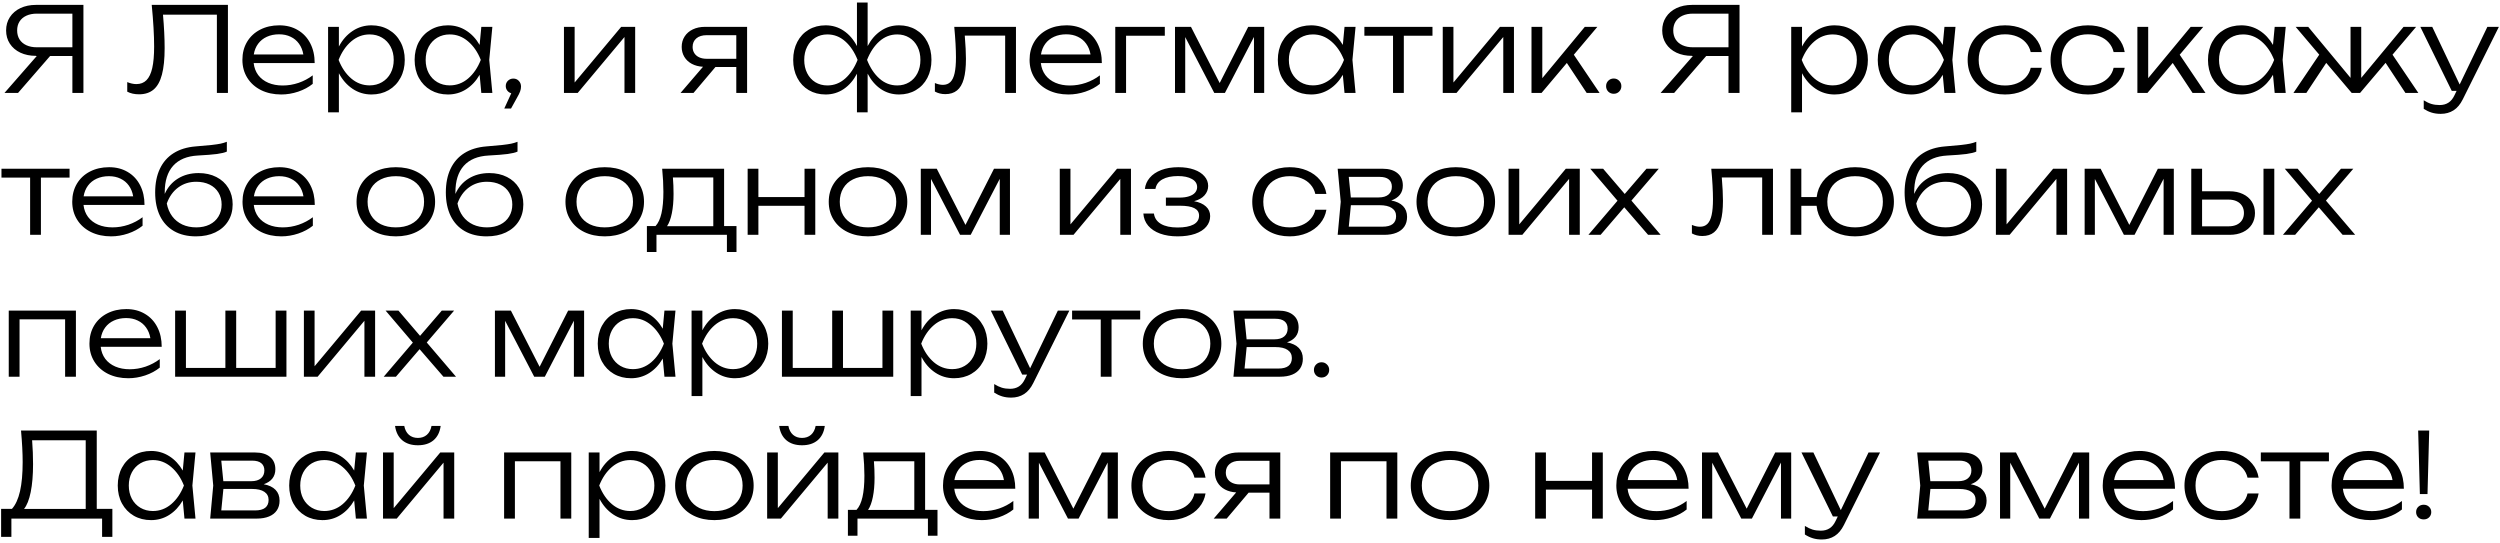 <?xml version="1.0" encoding="UTF-8"?> <svg xmlns="http://www.w3.org/2000/svg" width="511" height="111" viewBox="0 0 511 111" fill="none"><path d="M17.052 1V19H14.796V11.44H10.248L3.684 19H0.912L7.524 11.44H7.38L7.356 11.416C6.156 11.416 5.092 11.2 4.164 10.768C3.244 10.328 2.528 9.716 2.016 8.932C1.504 8.148 1.248 7.244 1.248 6.22C1.248 5.196 1.504 4.292 2.016 3.508C2.528 2.716 3.244 2.1 4.164 1.66C5.092 1.22 6.156 1 7.356 1H17.052ZM14.796 9.664V2.788H7.536C6.712 2.788 5.996 2.928 5.388 3.208C4.78 3.488 4.312 3.888 3.984 4.408C3.664 4.92 3.504 5.524 3.504 6.22C3.504 6.916 3.664 7.524 3.984 8.044C4.312 8.564 4.78 8.964 5.388 9.244C5.996 9.524 6.712 9.664 7.536 9.664H14.796ZM46.588 1V19H44.332V3.004H33.316C33.54 5.548 33.652 7.828 33.652 9.844C33.652 12.06 33.468 13.86 33.1 15.244C32.74 16.62 32.176 17.636 31.408 18.292C30.64 18.948 29.644 19.276 28.42 19.276C27.484 19.276 26.68 19.096 26.008 18.736V16.78C26.664 17.052 27.288 17.188 27.88 17.188C28.72 17.188 29.404 16.924 29.932 16.396C30.468 15.86 30.864 15.032 31.12 13.912C31.376 12.784 31.504 11.316 31.504 9.508C31.504 7.204 31.34 4.368 31.012 1H46.588ZM51.85 12.892C51.955 13.828 52.263 14.644 52.775 15.34C53.294 16.028 53.983 16.556 54.839 16.924C55.694 17.292 56.678 17.476 57.791 17.476C58.886 17.476 59.967 17.296 61.031 16.936C62.094 16.568 63.059 16.056 63.922 15.4V17.14C63.09 17.812 62.099 18.344 60.947 18.736C59.794 19.12 58.642 19.312 57.49 19.312C55.947 19.312 54.571 19.016 53.362 18.424C52.163 17.824 51.227 16.988 50.554 15.916C49.883 14.844 49.547 13.616 49.547 12.232C49.547 10.856 49.862 9.632 50.495 8.56C51.135 7.488 52.026 6.656 53.17 6.064C54.315 5.472 55.618 5.176 57.083 5.176C58.523 5.176 59.786 5.5 60.874 6.148C61.971 6.788 62.819 7.692 63.419 8.86C64.019 10.02 64.319 11.364 64.319 12.892H51.85ZM57.047 7.012C56.118 7.012 55.286 7.18 54.55 7.516C53.822 7.844 53.227 8.32 52.763 8.944C52.306 9.56 52.011 10.288 51.874 11.128H62.002C61.858 10.28 61.562 9.548 61.114 8.932C60.675 8.316 60.106 7.844 59.41 7.516C58.722 7.18 57.934 7.012 57.047 7.012ZM75.929 5.176C77.241 5.176 78.413 5.476 79.445 6.076C80.477 6.668 81.281 7.5 81.857 8.572C82.441 9.644 82.733 10.868 82.733 12.244C82.733 13.62 82.441 14.844 81.857 15.916C81.281 16.988 80.477 17.824 79.445 18.424C78.413 19.016 77.241 19.312 75.929 19.312C74.513 19.312 73.229 18.928 72.077 18.16C70.925 17.392 69.989 16.328 69.269 14.968V22.96H67.061V5.488H69.269V9.508C69.989 8.148 70.925 7.088 72.077 6.328C73.229 5.56 74.513 5.176 75.929 5.176ZM75.557 17.452C76.501 17.452 77.345 17.232 78.089 16.792C78.841 16.352 79.425 15.74 79.841 14.956C80.265 14.164 80.477 13.26 80.477 12.244C80.477 11.236 80.265 10.336 79.841 9.544C79.425 8.752 78.841 8.136 78.089 7.696C77.345 7.256 76.501 7.036 75.557 7.036C74.165 7.036 72.913 7.508 71.801 8.452C70.697 9.396 69.833 10.66 69.209 12.244C69.833 13.836 70.697 15.104 71.801 16.048C72.905 16.984 74.157 17.452 75.557 17.452ZM100.638 5.488L100.002 12.244L100.638 19H98.382L98.034 15.292C97.306 16.556 96.382 17.544 95.262 18.256C94.15 18.96 92.914 19.312 91.554 19.312C90.242 19.312 89.07 19.016 88.038 18.424C87.006 17.824 86.198 16.988 85.614 15.916C85.038 14.844 84.75 13.62 84.75 12.244C84.75 10.868 85.038 9.644 85.614 8.572C86.198 7.5 87.006 6.668 88.038 6.076C89.07 5.476 90.242 5.176 91.554 5.176C92.914 5.176 94.15 5.528 95.262 6.232C96.382 6.936 97.306 7.92 98.034 9.184L98.382 5.488H100.638ZM91.926 17.452C93.326 17.452 94.578 16.984 95.682 16.048C96.786 15.104 97.65 13.836 98.274 12.244C97.65 10.66 96.782 9.396 95.67 8.452C94.566 7.508 93.318 7.036 91.926 7.036C90.982 7.036 90.134 7.256 89.382 7.696C88.638 8.136 88.054 8.752 87.63 9.544C87.214 10.336 87.006 11.236 87.006 12.244C87.006 13.26 87.214 14.164 87.63 14.956C88.054 15.74 88.638 16.352 89.382 16.792C90.134 17.232 90.982 17.452 91.926 17.452ZM104.937 16.06C105.385 16.06 105.757 16.22 106.053 16.54C106.349 16.852 106.497 17.236 106.497 17.692C106.497 18.012 106.437 18.34 106.317 18.676C106.197 19.012 105.977 19.456 105.657 20.008L104.457 22.18H103.077L104.505 19.06C104.169 18.972 103.897 18.792 103.689 18.52C103.481 18.248 103.377 17.936 103.377 17.584C103.377 17.16 103.525 16.8 103.821 16.504C104.125 16.208 104.497 16.06 104.937 16.06ZM117.456 16.864L126.972 5.488H129.828V19H127.644V7.564L118.08 19H115.272V5.488H117.456V16.864ZM152.706 5.488V19H150.498V13.696H146.238L141.75 19H139.098L143.694 13.648C142.83 13.6 142.066 13.4 141.402 13.048C140.746 12.696 140.238 12.22 139.878 11.62C139.518 11.02 139.338 10.34 139.338 9.58C139.338 8.78 139.538 8.072 139.938 7.456C140.338 6.832 140.898 6.348 141.618 6.004C142.338 5.66 143.166 5.488 144.102 5.488H152.706ZM150.498 12.016V7.192H144.438C143.55 7.192 142.85 7.408 142.338 7.84C141.826 8.272 141.57 8.856 141.57 9.592C141.57 10.072 141.686 10.496 141.918 10.864C142.15 11.232 142.482 11.516 142.914 11.716C143.346 11.916 143.854 12.016 144.438 12.016H150.498ZM183.765 5.176C185.053 5.176 186.197 5.472 187.197 6.064C188.205 6.656 188.989 7.488 189.549 8.56C190.109 9.632 190.389 10.86 190.389 12.244C190.389 13.628 190.109 14.856 189.549 15.928C188.989 17 188.205 17.832 187.197 18.424C186.197 19.016 185.053 19.312 183.765 19.312C182.381 19.312 181.137 18.94 180.033 18.196C178.937 17.444 178.041 16.396 177.345 15.052V22.96H175.161V15.064C174.465 16.4 173.565 17.444 172.461 18.196C171.365 18.94 170.129 19.312 168.753 19.312C167.465 19.312 166.317 19.016 165.309 18.424C164.309 17.832 163.529 17 162.969 15.928C162.409 14.856 162.129 13.628 162.129 12.244C162.129 10.86 162.409 9.632 162.969 8.56C163.529 7.488 164.309 6.656 165.309 6.064C166.317 5.472 167.465 5.176 168.753 5.176C170.129 5.176 171.365 5.548 172.461 6.292C173.565 7.036 174.465 8.08 175.161 9.424V0.52H177.345V9.424C178.041 8.088 178.941 7.048 180.045 6.304C181.149 5.552 182.389 5.176 183.765 5.176ZM169.113 17.464C170.481 17.464 171.693 16.996 172.749 16.06C173.805 15.124 174.653 13.852 175.293 12.244C174.653 10.636 173.805 9.368 172.749 8.44C171.693 7.504 170.481 7.036 169.113 7.036C168.193 7.036 167.373 7.256 166.653 7.696C165.941 8.136 165.385 8.752 164.985 9.544C164.585 10.328 164.385 11.228 164.385 12.244C164.385 13.26 164.585 14.164 164.985 14.956C165.385 15.748 165.941 16.364 166.653 16.804C167.373 17.244 168.193 17.464 169.113 17.464ZM183.393 17.464C184.313 17.464 185.133 17.244 185.853 16.804C186.573 16.364 187.133 15.748 187.533 14.956C187.933 14.164 188.133 13.26 188.133 12.244C188.133 11.228 187.933 10.328 187.533 9.544C187.133 8.752 186.573 8.136 185.853 7.696C185.133 7.256 184.313 7.036 183.393 7.036C182.025 7.036 180.813 7.504 179.757 8.44C178.701 9.376 177.857 10.644 177.225 12.244C177.857 13.852 178.701 15.124 179.757 16.06C180.813 16.996 182.025 17.464 183.393 17.464ZM207.663 5.488V19H205.455V7.276H197.199C197.359 9.236 197.439 10.824 197.439 12.04C197.439 13.72 197.291 15.088 196.995 16.144C196.699 17.2 196.239 17.98 195.615 18.484C194.999 18.988 194.199 19.24 193.215 19.24C192.431 19.24 191.723 19.064 191.091 18.712V16.972C191.675 17.22 192.223 17.344 192.735 17.344C193.359 17.344 193.867 17.152 194.259 16.768C194.651 16.384 194.939 15.78 195.123 14.956C195.307 14.132 195.399 13.056 195.399 11.728C195.399 10.048 195.283 7.968 195.051 5.488H207.663ZM212.749 12.892C212.853 13.828 213.161 14.644 213.673 15.34C214.193 16.028 214.881 16.556 215.737 16.924C216.593 17.292 217.577 17.476 218.689 17.476C219.785 17.476 220.865 17.296 221.929 16.936C222.993 16.568 223.957 16.056 224.821 15.4V17.14C223.989 17.812 222.997 18.344 221.845 18.736C220.693 19.12 219.541 19.312 218.389 19.312C216.845 19.312 215.469 19.016 214.261 18.424C213.061 17.824 212.125 16.988 211.453 15.916C210.781 14.844 210.445 13.616 210.445 12.232C210.445 10.856 210.761 9.632 211.393 8.56C212.033 7.488 212.925 6.656 214.069 6.064C215.213 5.472 216.517 5.176 217.981 5.176C219.421 5.176 220.685 5.5 221.773 6.148C222.869 6.788 223.717 7.692 224.317 8.86C224.917 10.02 225.217 11.364 225.217 12.892H212.749ZM217.945 7.012C217.017 7.012 216.185 7.18 215.449 7.516C214.721 7.844 214.125 8.32 213.661 8.944C213.205 9.56 212.909 10.288 212.773 11.128H222.901C222.757 10.28 222.461 9.548 222.013 8.932C221.573 8.316 221.005 7.844 220.309 7.516C219.621 7.18 218.833 7.012 217.945 7.012ZM227.96 5.488H238.088V7.3H230.168V19H227.96V5.488ZM249.303 16.972L255.135 5.488H258.399V19H256.311V7.552L250.371 19H248.199L242.259 7.576V19H240.171V5.488H243.435L249.303 16.972ZM277.076 5.488L276.44 12.244L277.076 19H274.82L274.472 15.292C273.744 16.556 272.82 17.544 271.7 18.256C270.588 18.96 269.352 19.312 267.992 19.312C266.68 19.312 265.508 19.016 264.476 18.424C263.444 17.824 262.636 16.988 262.052 15.916C261.476 14.844 261.188 13.62 261.188 12.244C261.188 10.868 261.476 9.644 262.052 8.572C262.636 7.5 263.444 6.668 264.476 6.076C265.508 5.476 266.68 5.176 267.992 5.176C269.352 5.176 270.588 5.528 271.7 6.232C272.82 6.936 273.744 7.92 274.472 9.184L274.82 5.488H277.076ZM268.364 17.452C269.764 17.452 271.016 16.984 272.12 16.048C273.224 15.104 274.088 13.836 274.712 12.244C274.088 10.66 273.22 9.396 272.108 8.452C271.004 7.508 269.756 7.036 268.364 7.036C267.42 7.036 266.572 7.256 265.82 7.696C265.076 8.136 264.492 8.752 264.068 9.544C263.652 10.336 263.444 11.236 263.444 12.244C263.444 13.26 263.652 14.164 264.068 14.956C264.492 15.74 265.076 16.352 265.82 16.792C266.572 17.232 267.42 17.452 268.364 17.452ZM278.878 5.488H292.798V7.3H286.942V19H284.734V7.3H278.878V5.488ZM297.081 16.864L306.597 5.488H309.453V19H307.269V7.564L297.705 19H294.897V5.488H297.081V16.864ZM321.69 11.188L326.958 19H324.318L320.262 12.868L315.09 19H313.038V5.488H315.246V15.976L323.934 5.488H326.502L321.69 11.188ZM329.845 19.168C329.405 19.168 329.033 19.02 328.729 18.724C328.433 18.42 328.285 18.048 328.285 17.608C328.285 17.168 328.433 16.8 328.729 16.504C329.033 16.2 329.405 16.048 329.845 16.048C330.285 16.048 330.653 16.2 330.949 16.504C331.253 16.8 331.405 17.168 331.405 17.608C331.405 18.048 331.253 18.42 330.949 18.724C330.653 19.02 330.285 19.168 329.845 19.168ZM355.56 1V19H353.304V11.44H348.756L342.192 19H339.42L346.032 11.44H345.888L345.864 11.416C344.664 11.416 343.6 11.2 342.672 10.768C341.752 10.328 341.036 9.716 340.524 8.932C340.012 8.148 339.756 7.244 339.756 6.22C339.756 5.196 340.012 4.292 340.524 3.508C341.036 2.716 341.752 2.1 342.672 1.66C343.6 1.22 344.664 1 345.864 1H355.56ZM353.304 9.664V2.788H346.044C345.22 2.788 344.504 2.928 343.896 3.208C343.288 3.488 342.82 3.888 342.492 4.408C342.172 4.92 342.012 5.524 342.012 6.22C342.012 6.916 342.172 7.524 342.492 8.044C342.82 8.564 343.288 8.964 343.896 9.244C344.504 9.524 345.22 9.664 346.044 9.664H353.304ZM374.992 5.176C376.304 5.176 377.476 5.476 378.508 6.076C379.54 6.668 380.344 7.5 380.92 8.572C381.504 9.644 381.796 10.868 381.796 12.244C381.796 13.62 381.504 14.844 380.92 15.916C380.344 16.988 379.54 17.824 378.508 18.424C377.476 19.016 376.304 19.312 374.992 19.312C373.576 19.312 372.292 18.928 371.14 18.16C369.988 17.392 369.052 16.328 368.332 14.968V22.96H366.124V5.488H368.332V9.508C369.052 8.148 369.988 7.088 371.14 6.328C372.292 5.56 373.576 5.176 374.992 5.176ZM374.62 17.452C375.564 17.452 376.408 17.232 377.152 16.792C377.904 16.352 378.488 15.74 378.904 14.956C379.328 14.164 379.54 13.26 379.54 12.244C379.54 11.236 379.328 10.336 378.904 9.544C378.488 8.752 377.904 8.136 377.152 7.696C376.408 7.256 375.564 7.036 374.62 7.036C373.228 7.036 371.976 7.508 370.864 8.452C369.76 9.396 368.896 10.66 368.272 12.244C368.896 13.836 369.76 15.104 370.864 16.048C371.968 16.984 373.22 17.452 374.62 17.452ZM399.701 5.488L399.065 12.244L399.701 19H397.445L397.097 15.292C396.369 16.556 395.445 17.544 394.325 18.256C393.213 18.96 391.977 19.312 390.617 19.312C389.305 19.312 388.133 19.016 387.101 18.424C386.069 17.824 385.261 16.988 384.677 15.916C384.101 14.844 383.813 13.62 383.813 12.244C383.813 10.868 384.101 9.644 384.677 8.572C385.261 7.5 386.069 6.668 387.101 6.076C388.133 5.476 389.305 5.176 390.617 5.176C391.977 5.176 393.213 5.528 394.325 6.232C395.445 6.936 396.369 7.92 397.097 9.184L397.445 5.488H399.701ZM390.989 17.452C392.389 17.452 393.641 16.984 394.745 16.048C395.849 15.104 396.713 13.836 397.337 12.244C396.713 10.66 395.845 9.396 394.733 8.452C393.629 7.508 392.381 7.036 390.989 7.036C390.045 7.036 389.197 7.256 388.445 7.696C387.701 8.136 387.117 8.752 386.693 9.544C386.277 10.336 386.069 11.236 386.069 12.244C386.069 13.26 386.277 14.164 386.693 14.956C387.117 15.74 387.701 16.352 388.445 16.792C389.197 17.232 390.045 17.452 390.989 17.452ZM417.343 13.864C417.167 14.928 416.731 15.876 416.035 16.708C415.347 17.532 414.463 18.172 413.383 18.628C412.303 19.084 411.119 19.312 409.831 19.312C408.343 19.312 407.019 19.016 405.859 18.424C404.699 17.824 403.795 16.992 403.147 15.928C402.507 14.856 402.187 13.628 402.187 12.244C402.187 10.86 402.507 9.636 403.147 8.572C403.795 7.5 404.699 6.668 405.859 6.076C407.019 5.476 408.343 5.176 409.831 5.176C411.119 5.176 412.303 5.404 413.383 5.86C414.463 6.316 415.347 6.96 416.035 7.792C416.731 8.616 417.167 9.564 417.343 10.636H415.075C414.907 9.9 414.579 9.26 414.091 8.716C413.611 8.164 413.003 7.744 412.267 7.456C411.531 7.16 410.719 7.012 409.831 7.012C408.751 7.012 407.803 7.228 406.987 7.66C406.171 8.084 405.543 8.692 405.103 9.484C404.663 10.268 404.443 11.188 404.443 12.244C404.443 13.3 404.663 14.224 405.103 15.016C405.543 15.8 406.171 16.408 406.987 16.84C407.803 17.264 408.751 17.476 409.831 17.476C410.727 17.476 411.543 17.328 412.279 17.032C413.015 16.736 413.623 16.316 414.103 15.772C414.591 15.228 414.915 14.592 415.075 13.864H417.343ZM434.288 13.864C434.112 14.928 433.676 15.876 432.98 16.708C432.292 17.532 431.408 18.172 430.328 18.628C429.248 19.084 428.064 19.312 426.776 19.312C425.288 19.312 423.964 19.016 422.804 18.424C421.644 17.824 420.74 16.992 420.092 15.928C419.452 14.856 419.132 13.628 419.132 12.244C419.132 10.86 419.452 9.636 420.092 8.572C420.74 7.5 421.644 6.668 422.804 6.076C423.964 5.476 425.288 5.176 426.776 5.176C428.064 5.176 429.248 5.404 430.328 5.86C431.408 6.316 432.292 6.96 432.98 7.792C433.676 8.616 434.112 9.564 434.288 10.636H432.02C431.852 9.9 431.524 9.26 431.036 8.716C430.556 8.164 429.948 7.744 429.212 7.456C428.476 7.16 427.664 7.012 426.776 7.012C425.696 7.012 424.748 7.228 423.932 7.66C423.116 8.084 422.488 8.692 422.048 9.484C421.608 10.268 421.388 11.188 421.388 12.244C421.388 13.3 421.608 14.224 422.048 15.016C422.488 15.8 423.116 16.408 423.932 16.84C424.748 17.264 425.696 17.476 426.776 17.476C427.672 17.476 428.488 17.328 429.224 17.032C429.96 16.736 430.568 16.316 431.048 15.772C431.536 15.228 431.86 14.592 432.02 13.864H434.288ZM445.534 11.188L450.802 19H448.162L444.106 12.868L438.934 19H436.882V5.488H439.09V15.976L447.778 5.488H450.346L445.534 11.188ZM467.201 5.488L466.565 12.244L467.201 19H464.945L464.597 15.292C463.869 16.556 462.945 17.544 461.825 18.256C460.713 18.96 459.477 19.312 458.117 19.312C456.805 19.312 455.633 19.016 454.601 18.424C453.569 17.824 452.761 16.988 452.177 15.916C451.601 14.844 451.313 13.62 451.313 12.244C451.313 10.868 451.601 9.644 452.177 8.572C452.761 7.5 453.569 6.668 454.601 6.076C455.633 5.476 456.805 5.176 458.117 5.176C459.477 5.176 460.713 5.528 461.825 6.232C462.945 6.936 463.869 7.92 464.597 9.184L464.945 5.488H467.201ZM458.489 17.452C459.889 17.452 461.141 16.984 462.245 16.048C463.349 15.104 464.213 13.836 464.837 12.244C464.213 10.66 463.345 9.396 462.233 8.452C461.129 7.508 459.881 7.036 458.489 7.036C457.545 7.036 456.697 7.256 455.945 7.696C455.201 8.136 454.617 8.752 454.193 9.544C453.777 10.336 453.569 11.236 453.569 12.244C453.569 13.26 453.777 14.164 454.193 14.956C454.617 15.74 455.201 16.352 455.945 16.792C456.697 17.232 457.545 17.452 458.489 17.452ZM489.031 11.176L494.311 19H491.671L487.615 12.844L482.395 19H480.691L475.483 12.856L471.415 19H468.775L474.055 11.176L469.231 5.488H471.799L480.451 15.916V5.488H482.635V15.916L491.287 5.488H493.855L489.031 11.176ZM508.419 5.488H510.771L503.391 20.308C502.887 21.324 502.259 22.072 501.507 22.552C500.755 23.032 499.879 23.272 498.879 23.272C498.207 23.272 497.595 23.188 497.043 23.02C496.491 22.852 495.947 22.596 495.411 22.252V20.5C495.955 20.844 496.475 21.092 496.971 21.244C497.475 21.396 498.039 21.472 498.663 21.472C499.359 21.472 499.955 21.312 500.451 20.992C500.947 20.68 501.359 20.18 501.687 19.492L502.131 18.568H501.135L494.715 5.488H497.151L502.755 17.272L508.419 5.488ZM0.3 34.488H14.22V36.3H8.364V48H6.156V36.3H0.3V34.488ZM17.069 41.892C17.173 42.828 17.481 43.644 17.993 44.34C18.513 45.028 19.201 45.556 20.057 45.924C20.913 46.292 21.897 46.476 23.009 46.476C24.105 46.476 25.185 46.296 26.249 45.936C27.313 45.568 28.277 45.056 29.141 44.4V46.14C28.309 46.812 27.317 47.344 26.165 47.736C25.013 48.12 23.861 48.312 22.709 48.312C21.165 48.312 19.789 48.016 18.581 47.424C17.381 46.824 16.445 45.988 15.773 44.916C15.101 43.844 14.765 42.616 14.765 41.232C14.765 39.856 15.081 38.632 15.713 37.56C16.353 36.488 17.245 35.656 18.389 35.064C19.533 34.472 20.837 34.176 22.301 34.176C23.741 34.176 25.005 34.5 26.093 35.148C27.189 35.788 28.037 36.692 28.637 37.86C29.237 39.02 29.537 40.364 29.537 41.892H17.069ZM22.265 36.012C21.337 36.012 20.505 36.18 19.769 36.516C19.041 36.844 18.445 37.32 17.981 37.944C17.525 38.56 17.229 39.288 17.093 40.128H27.221C27.077 39.28 26.781 38.548 26.333 37.932C25.893 37.316 25.325 36.844 24.629 36.516C23.941 36.18 23.153 36.012 22.265 36.012ZM40.596 35.376C41.964 35.376 43.172 35.644 44.22 36.18C45.276 36.716 46.096 37.468 46.68 38.436C47.264 39.404 47.556 40.516 47.556 41.772C47.556 43.076 47.244 44.224 46.62 45.216C46.004 46.2 45.128 46.964 43.992 47.508C42.864 48.044 41.552 48.312 40.056 48.312C38.32 48.312 36.828 47.956 35.58 47.244C34.332 46.532 33.376 45.504 32.712 44.16C32.048 42.808 31.716 41.2 31.716 39.336C31.716 37.472 32.036 35.864 32.676 34.512C33.316 33.152 34.252 32.084 35.484 31.308C36.716 30.532 38.212 30.072 39.972 29.928C41.444 29.808 42.552 29.708 43.296 29.628C44.048 29.54 44.644 29.452 45.084 29.364C45.524 29.268 45.952 29.14 46.368 28.98V30.984C45.944 31.184 45.272 31.348 44.352 31.476C43.432 31.596 42.128 31.7 40.44 31.788C38.224 31.908 36.54 32.608 35.388 33.888C34.244 35.168 33.672 36.976 33.672 39.312V39.636C34.28 38.276 35.184 37.228 36.384 36.492C37.592 35.748 38.996 35.376 40.596 35.376ZM40.116 46.476C41.148 46.476 42.056 46.284 42.84 45.9C43.624 45.508 44.228 44.96 44.652 44.256C45.084 43.552 45.3 42.736 45.3 41.808C45.3 40.88 45.084 40.064 44.652 39.36C44.228 38.656 43.624 38.112 42.84 37.728C42.056 37.344 41.148 37.152 40.116 37.152C38.708 37.152 37.48 37.54 36.432 38.316C35.384 39.084 34.604 40.176 34.092 41.592C34.284 42.6 34.652 43.472 35.196 44.208C35.748 44.944 36.444 45.508 37.284 45.9C38.124 46.284 39.068 46.476 40.116 46.476ZM51.874 41.892C51.978 42.828 52.286 43.644 52.798 44.34C53.318 45.028 54.006 45.556 54.862 45.924C55.718 46.292 56.702 46.476 57.814 46.476C58.91 46.476 59.99 46.296 61.054 45.936C62.118 45.568 63.082 45.056 63.946 44.4V46.14C63.114 46.812 62.122 47.344 60.97 47.736C59.818 48.12 58.666 48.312 57.514 48.312C55.97 48.312 54.594 48.016 53.386 47.424C52.186 46.824 51.25 45.988 50.578 44.916C49.906 43.844 49.57 42.616 49.57 41.232C49.57 39.856 49.886 38.632 50.518 37.56C51.158 36.488 52.05 35.656 53.194 35.064C54.338 34.472 55.642 34.176 57.106 34.176C58.546 34.176 59.81 34.5 60.898 35.148C61.994 35.788 62.842 36.692 63.442 37.86C64.042 39.02 64.342 40.364 64.342 41.892H51.874ZM57.07 36.012C56.142 36.012 55.31 36.18 54.574 36.516C53.846 36.844 53.25 37.32 52.786 37.944C52.33 38.56 52.034 39.288 51.898 40.128H62.026C61.882 39.28 61.586 38.548 61.138 37.932C60.698 37.316 60.13 36.844 59.434 36.516C58.746 36.18 57.958 36.012 57.07 36.012ZM80.906 48.312C79.33 48.312 77.934 48.016 76.718 47.424C75.502 46.832 74.558 46 73.886 44.928C73.214 43.856 72.878 42.628 72.878 41.244C72.878 39.86 73.214 38.632 73.886 37.56C74.558 36.488 75.502 35.656 76.718 35.064C77.934 34.472 79.33 34.176 80.906 34.176C82.482 34.176 83.878 34.472 85.094 35.064C86.31 35.656 87.254 36.488 87.926 37.56C88.598 38.632 88.934 39.86 88.934 41.244C88.934 42.628 88.598 43.856 87.926 44.928C87.254 46 86.31 46.832 85.094 47.424C83.878 48.016 82.482 48.312 80.906 48.312ZM80.906 46.476C82.074 46.476 83.09 46.264 83.954 45.84C84.826 45.408 85.498 44.8 85.97 44.016C86.442 43.224 86.678 42.3 86.678 41.244C86.678 40.196 86.442 39.276 85.97 38.484C85.498 37.692 84.826 37.084 83.954 36.66C83.09 36.228 82.074 36.012 80.906 36.012C79.738 36.012 78.718 36.228 77.846 36.66C76.982 37.084 76.314 37.692 75.842 38.484C75.37 39.276 75.134 40.196 75.134 41.244C75.134 42.3 75.37 43.224 75.842 44.016C76.314 44.8 76.982 45.408 77.846 45.84C78.718 46.264 79.738 46.476 80.906 46.476ZM100.01 35.376C101.378 35.376 102.586 35.644 103.634 36.18C104.69 36.716 105.51 37.468 106.094 38.436C106.678 39.404 106.97 40.516 106.97 41.772C106.97 43.076 106.658 44.224 106.034 45.216C105.418 46.2 104.542 46.964 103.406 47.508C102.278 48.044 100.966 48.312 99.47 48.312C97.734 48.312 96.242 47.956 94.994 47.244C93.746 46.532 92.79 45.504 92.126 44.16C91.462 42.808 91.13 41.2 91.13 39.336C91.13 37.472 91.45 35.864 92.09 34.512C92.73 33.152 93.666 32.084 94.898 31.308C96.13 30.532 97.626 30.072 99.386 29.928C100.858 29.808 101.966 29.708 102.71 29.628C103.462 29.54 104.058 29.452 104.498 29.364C104.938 29.268 105.366 29.14 105.782 28.98V30.984C105.358 31.184 104.686 31.348 103.766 31.476C102.846 31.596 101.542 31.7 99.854 31.788C97.638 31.908 95.954 32.608 94.802 33.888C93.658 35.168 93.086 36.976 93.086 39.312V39.636C93.694 38.276 94.598 37.228 95.798 36.492C97.006 35.748 98.41 35.376 100.01 35.376ZM99.53 46.476C100.562 46.476 101.47 46.284 102.254 45.9C103.038 45.508 103.642 44.96 104.066 44.256C104.498 43.552 104.714 42.736 104.714 41.808C104.714 40.88 104.498 40.064 104.066 39.36C103.642 38.656 103.038 38.112 102.254 37.728C101.47 37.344 100.562 37.152 99.53 37.152C98.122 37.152 96.894 37.54 95.846 38.316C94.798 39.084 94.018 40.176 93.506 41.592C93.698 42.6 94.066 43.472 94.61 44.208C95.162 44.944 95.858 45.508 96.698 45.9C97.538 46.284 98.482 46.476 99.53 46.476ZM123.609 48.312C122.033 48.312 120.637 48.016 119.421 47.424C118.205 46.832 117.261 46 116.589 44.928C115.917 43.856 115.581 42.628 115.581 41.244C115.581 39.86 115.917 38.632 116.589 37.56C117.261 36.488 118.205 35.656 119.421 35.064C120.637 34.472 122.033 34.176 123.609 34.176C125.185 34.176 126.581 34.472 127.797 35.064C129.013 35.656 129.957 36.488 130.629 37.56C131.301 38.632 131.637 39.86 131.637 41.244C131.637 42.628 131.301 43.856 130.629 44.928C129.957 46 129.013 46.832 127.797 47.424C126.581 48.016 125.185 48.312 123.609 48.312ZM123.609 46.476C124.777 46.476 125.793 46.264 126.657 45.84C127.529 45.408 128.201 44.8 128.673 44.016C129.145 43.224 129.381 42.3 129.381 41.244C129.381 40.196 129.145 39.276 128.673 38.484C128.201 37.692 127.529 37.084 126.657 36.66C125.793 36.228 124.777 36.012 123.609 36.012C122.441 36.012 121.421 36.228 120.549 36.66C119.685 37.084 119.017 37.692 118.545 38.484C118.073 39.276 117.837 40.196 117.837 41.244C117.837 42.3 118.073 43.224 118.545 44.016C119.017 44.8 119.685 45.408 120.549 45.84C121.421 46.264 122.441 46.476 123.609 46.476ZM148.006 46.212H150.538V51.504H148.582V48H134.182V51.504H132.226V46.212H133.99C134.534 45.628 134.938 44.76 135.202 43.608C135.466 42.448 135.598 40.984 135.598 39.216C135.598 37.76 135.514 36.184 135.346 34.488H148.006V46.212ZM145.798 46.236V36.276H137.542C137.63 37.364 137.674 38.484 137.674 39.636C137.674 41.14 137.558 42.456 137.326 43.584C137.102 44.712 136.774 45.596 136.342 46.236H145.798ZM164.447 40.284V34.488H166.643V48H164.447V42.072H155.015V48H152.819V34.488H155.015V40.284H164.447ZM177.422 48.312C175.846 48.312 174.45 48.016 173.234 47.424C172.018 46.832 171.074 46 170.402 44.928C169.73 43.856 169.394 42.628 169.394 41.244C169.394 39.86 169.73 38.632 170.402 37.56C171.074 36.488 172.018 35.656 173.234 35.064C174.45 34.472 175.846 34.176 177.422 34.176C178.998 34.176 180.394 34.472 181.61 35.064C182.826 35.656 183.77 36.488 184.442 37.56C185.114 38.632 185.45 39.86 185.45 41.244C185.45 42.628 185.114 43.856 184.442 44.928C183.77 46 182.826 46.832 181.61 47.424C180.394 48.016 178.998 48.312 177.422 48.312ZM177.422 46.476C178.59 46.476 179.606 46.264 180.47 45.84C181.342 45.408 182.014 44.8 182.486 44.016C182.958 43.224 183.194 42.3 183.194 41.244C183.194 40.196 182.958 39.276 182.486 38.484C182.014 37.692 181.342 37.084 180.47 36.66C179.606 36.228 178.59 36.012 177.422 36.012C176.254 36.012 175.234 36.228 174.362 36.66C173.498 37.084 172.83 37.692 172.358 38.484C171.886 39.276 171.65 40.196 171.65 41.244C171.65 42.3 171.886 43.224 172.358 44.016C172.83 44.8 173.498 45.408 174.362 45.84C175.234 46.264 176.254 46.476 177.422 46.476ZM197.342 45.972L203.174 34.488H206.438V48H204.35V36.552L198.41 48H196.238L190.298 36.576V48H188.21V34.488H191.474L197.342 45.972ZM218.8 45.864L228.316 34.488H231.172V48H228.988V36.564L219.424 48H216.616V34.488H218.8V45.864ZM244.069 41.124C245.117 41.316 245.925 41.676 246.493 42.204C247.069 42.724 247.357 43.38 247.357 44.172C247.357 44.988 247.093 45.708 246.565 46.332C246.045 46.956 245.281 47.444 244.273 47.796C243.273 48.14 242.081 48.312 240.697 48.312C239.353 48.312 238.165 48.124 237.133 47.748C236.101 47.372 235.285 46.832 234.685 46.128C234.093 45.424 233.765 44.596 233.701 43.644H235.861C235.989 44.572 236.469 45.28 237.301 45.768C238.133 46.256 239.265 46.5 240.697 46.5C242.097 46.5 243.177 46.3 243.937 45.9C244.705 45.492 245.089 44.88 245.089 44.064C245.089 43.384 244.769 42.88 244.129 42.552C243.489 42.216 242.489 42.048 241.129 42.048H238.309V40.392H241.057C241.849 40.392 242.517 40.3 243.061 40.116C243.613 39.932 244.021 39.68 244.285 39.36C244.557 39.032 244.693 38.664 244.693 38.256C244.693 37.536 244.337 36.98 243.625 36.588C242.921 36.188 241.969 35.988 240.769 35.988C239.465 35.988 238.409 36.212 237.601 36.66C236.793 37.108 236.317 37.76 236.173 38.616H234.013C234.109 37.76 234.441 37 235.009 36.336C235.577 35.664 236.361 35.136 237.361 34.752C238.361 34.368 239.525 34.176 240.853 34.176C242.077 34.176 243.149 34.34 244.069 34.668C244.989 34.996 245.697 35.452 246.193 36.036C246.697 36.612 246.949 37.268 246.949 38.004C246.949 38.724 246.701 39.364 246.205 39.924C245.717 40.476 245.005 40.876 244.069 41.124ZM271.117 42.864C270.941 43.928 270.505 44.876 269.809 45.708C269.121 46.532 268.237 47.172 267.157 47.628C266.077 48.084 264.893 48.312 263.605 48.312C262.117 48.312 260.793 48.016 259.633 47.424C258.473 46.824 257.569 45.992 256.921 44.928C256.281 43.856 255.961 42.628 255.961 41.244C255.961 39.86 256.281 38.636 256.921 37.572C257.569 36.5 258.473 35.668 259.633 35.076C260.793 34.476 262.117 34.176 263.605 34.176C264.893 34.176 266.077 34.404 267.157 34.86C268.237 35.316 269.121 35.96 269.809 36.792C270.505 37.616 270.941 38.564 271.117 39.636H268.849C268.681 38.9 268.353 38.26 267.865 37.716C267.385 37.164 266.777 36.744 266.041 36.456C265.305 36.16 264.493 36.012 263.605 36.012C262.525 36.012 261.577 36.228 260.761 36.66C259.945 37.084 259.317 37.692 258.877 38.484C258.437 39.268 258.217 40.188 258.217 41.244C258.217 42.3 258.437 43.224 258.877 44.016C259.317 44.8 259.945 45.408 260.761 45.84C261.577 46.264 262.525 46.476 263.605 46.476C264.501 46.476 265.317 46.328 266.053 46.032C266.789 45.736 267.397 45.316 267.877 44.772C268.365 44.228 268.689 43.592 268.849 42.864H271.117ZM284.366 40.98C285.422 41.172 286.226 41.552 286.778 42.12C287.33 42.688 287.606 43.424 287.606 44.328C287.606 45.096 287.422 45.756 287.054 46.308C286.686 46.86 286.15 47.28 285.446 47.568C284.75 47.856 283.91 48 282.926 48H273.422L274.046 41.244L273.422 34.488H282.602C283.906 34.488 284.922 34.792 285.65 35.4C286.378 36 286.742 36.84 286.742 37.92C286.742 38.664 286.538 39.296 286.13 39.816C285.722 40.328 285.134 40.716 284.366 40.98ZM284.498 38.16C284.498 37.52 284.29 37.028 283.874 36.684C283.458 36.332 282.834 36.156 282.002 36.156H275.69L276.11 40.356H281.81C282.674 40.356 283.338 40.16 283.802 39.768C284.266 39.376 284.498 38.84 284.498 38.16ZM282.578 46.332C283.514 46.332 284.21 46.152 284.666 45.792C285.13 45.424 285.362 44.888 285.362 44.184C285.362 43.472 285.074 42.92 284.498 42.528C283.93 42.136 283.082 41.94 281.954 41.94H276.122L275.69 46.332H282.578ZM297.563 48.312C295.987 48.312 294.591 48.016 293.375 47.424C292.159 46.832 291.215 46 290.543 44.928C289.871 43.856 289.535 42.628 289.535 41.244C289.535 39.86 289.871 38.632 290.543 37.56C291.215 36.488 292.159 35.656 293.375 35.064C294.591 34.472 295.987 34.176 297.563 34.176C299.139 34.176 300.535 34.472 301.751 35.064C302.967 35.656 303.911 36.488 304.583 37.56C305.255 38.632 305.591 39.86 305.591 41.244C305.591 42.628 305.255 43.856 304.583 44.928C303.911 46 302.967 46.832 301.751 47.424C300.535 48.016 299.139 48.312 297.563 48.312ZM297.563 46.476C298.731 46.476 299.747 46.264 300.611 45.84C301.483 45.408 302.155 44.8 302.627 44.016C303.099 43.224 303.335 42.3 303.335 41.244C303.335 40.196 303.099 39.276 302.627 38.484C302.155 37.692 301.483 37.084 300.611 36.66C299.747 36.228 298.731 36.012 297.563 36.012C296.395 36.012 295.375 36.228 294.503 36.66C293.639 37.084 292.971 37.692 292.499 38.484C292.027 39.276 291.791 40.196 291.791 41.244C291.791 42.3 292.027 43.224 292.499 44.016C292.971 44.8 293.639 45.408 294.503 45.84C295.375 46.264 296.395 46.476 297.563 46.476ZM310.535 45.864L320.051 34.488H322.907V48H320.723V36.564L311.159 48H308.351V34.488H310.535V45.864ZM333.463 41.004L339.439 48H336.871L331.999 42.372L327.163 48H324.667L330.619 41.028L325.051 34.488H327.679L332.095 39.648L336.535 34.488H339.055L333.463 41.004ZM362.397 34.488V48H360.189V36.276H351.933C352.093 38.236 352.173 39.824 352.173 41.04C352.173 42.72 352.025 44.088 351.729 45.144C351.433 46.2 350.973 46.98 350.349 47.484C349.733 47.988 348.933 48.24 347.949 48.24C347.165 48.24 346.457 48.064 345.825 47.712V45.972C346.409 46.22 346.957 46.344 347.469 46.344C348.093 46.344 348.601 46.152 348.993 45.768C349.385 45.384 349.673 44.78 349.857 43.956C350.041 43.132 350.133 42.056 350.133 40.728C350.133 39.048 350.017 36.968 349.785 34.488H362.397ZM379.183 34.176C380.743 34.176 382.123 34.472 383.323 35.064C384.523 35.656 385.455 36.488 386.119 37.56C386.783 38.632 387.115 39.86 387.115 41.244C387.115 42.628 386.783 43.856 386.119 44.928C385.455 46 384.523 46.832 383.323 47.424C382.123 48.016 380.743 48.312 379.183 48.312C377.735 48.312 376.435 48.052 375.283 47.532C374.139 47.012 373.223 46.284 372.535 45.348C371.847 44.404 371.439 43.312 371.311 42.072H368.191V48H365.983V34.488H368.191V40.284H371.323C371.475 39.068 371.899 38 372.595 37.08C373.291 36.16 374.203 35.448 375.331 34.944C376.467 34.432 377.751 34.176 379.183 34.176ZM379.183 46.476C380.335 46.476 381.335 46.264 382.183 45.84C383.039 45.408 383.699 44.8 384.163 44.016C384.627 43.224 384.859 42.3 384.859 41.244C384.859 40.188 384.627 39.268 384.163 38.484C383.699 37.692 383.039 37.084 382.183 36.66C381.335 36.228 380.335 36.012 379.183 36.012C378.039 36.012 377.039 36.228 376.183 36.66C375.327 37.084 374.667 37.692 374.203 38.484C373.739 39.276 373.507 40.196 373.507 41.244C373.507 42.292 373.739 43.212 374.203 44.004C374.667 44.796 375.327 45.408 376.183 45.84C377.039 46.264 378.039 46.476 379.183 46.476ZM398.182 35.376C399.55 35.376 400.758 35.644 401.806 36.18C402.862 36.716 403.682 37.468 404.266 38.436C404.85 39.404 405.142 40.516 405.142 41.772C405.142 43.076 404.83 44.224 404.206 45.216C403.59 46.2 402.714 46.964 401.578 47.508C400.45 48.044 399.138 48.312 397.642 48.312C395.906 48.312 394.414 47.956 393.166 47.244C391.918 46.532 390.962 45.504 390.298 44.16C389.634 42.808 389.302 41.2 389.302 39.336C389.302 37.472 389.622 35.864 390.262 34.512C390.902 33.152 391.838 32.084 393.07 31.308C394.302 30.532 395.798 30.072 397.558 29.928C399.03 29.808 400.138 29.708 400.882 29.628C401.634 29.54 402.23 29.452 402.67 29.364C403.11 29.268 403.538 29.14 403.954 28.98V30.984C403.53 31.184 402.858 31.348 401.938 31.476C401.018 31.596 399.714 31.7 398.026 31.788C395.81 31.908 394.126 32.608 392.974 33.888C391.83 35.168 391.258 36.976 391.258 39.312V39.636C391.866 38.276 392.77 37.228 393.97 36.492C395.178 35.748 396.582 35.376 398.182 35.376ZM397.702 46.476C398.734 46.476 399.642 46.284 400.426 45.9C401.21 45.508 401.814 44.96 402.238 44.256C402.67 43.552 402.886 42.736 402.886 41.808C402.886 40.88 402.67 40.064 402.238 39.36C401.814 38.656 401.21 38.112 400.426 37.728C399.642 37.344 398.734 37.152 397.702 37.152C396.294 37.152 395.066 37.54 394.018 38.316C392.97 39.084 392.19 40.176 391.678 41.592C391.87 42.6 392.238 43.472 392.782 44.208C393.334 44.944 394.03 45.508 394.87 45.9C395.71 46.284 396.654 46.476 397.702 46.476ZM410.144 45.864L419.66 34.488H422.516V48H420.332V36.564L410.768 48H407.96V34.488H410.144V45.864ZM435.233 45.972L441.065 34.488H444.329V48H442.241V36.552L436.301 48H434.129L428.189 36.576V48H426.101V34.488H429.365L435.233 45.972ZM455.721 39.096C456.753 39.096 457.661 39.284 458.445 39.66C459.229 40.028 459.837 40.548 460.269 41.22C460.701 41.892 460.917 42.668 460.917 43.548C460.917 44.428 460.701 45.208 460.269 45.888C459.837 46.56 459.229 47.08 458.445 47.448C457.661 47.816 456.757 48 455.733 48H447.897V34.488H450.105V39.096H455.721ZM462.657 48V34.488H464.865V48H462.657ZM455.529 46.26C456.161 46.26 456.713 46.152 457.185 45.936C457.657 45.712 458.021 45.396 458.277 44.988C458.533 44.572 458.661 44.088 458.661 43.536C458.661 42.984 458.533 42.504 458.277 42.096C458.021 41.68 457.657 41.36 457.185 41.136C456.713 40.912 456.161 40.8 455.529 40.8H450.105V46.26H455.529ZM475.424 41.004L481.4 48H478.832L473.96 42.372L469.124 48H466.628L472.58 41.028L467.012 34.488H469.64L474.056 39.648L478.496 34.488H481.016L475.424 41.004ZM1.788 77V63.488H15.516V77H13.308V65.276H3.996V77H1.788ZM20.585 70.892C20.689 71.828 20.997 72.644 21.509 73.34C22.029 74.028 22.717 74.556 23.573 74.924C24.429 75.292 25.413 75.476 26.525 75.476C27.621 75.476 28.701 75.296 29.765 74.936C30.829 74.568 31.793 74.056 32.657 73.4V75.14C31.825 75.812 30.833 76.344 29.681 76.736C28.529 77.12 27.377 77.312 26.225 77.312C24.681 77.312 23.305 77.016 22.097 76.424C20.897 75.824 19.961 74.988 19.289 73.916C18.617 72.844 18.281 71.616 18.281 70.232C18.281 68.856 18.597 67.632 19.229 66.56C19.869 65.488 20.761 64.656 21.905 64.064C23.049 63.472 24.353 63.176 25.817 63.176C27.257 63.176 28.521 63.5 29.609 64.148C30.705 64.788 31.553 65.692 32.153 66.86C32.753 68.02 33.053 69.364 33.053 70.892H20.585ZM25.781 65.012C24.853 65.012 24.021 65.18 23.285 65.516C22.557 65.844 21.961 66.32 21.497 66.944C21.041 67.56 20.745 68.288 20.609 69.128H30.737C30.593 68.28 30.297 67.548 29.849 66.932C29.409 66.316 28.841 65.844 28.145 65.516C27.457 65.18 26.669 65.012 25.781 65.012ZM56.34 75.212V63.488H58.548V77H35.796V63.488H38.004V75.212H46.068V63.488H48.276V75.212H56.34ZM64.3 74.864L73.816 63.488H76.672V77H74.488V65.564L64.924 77H62.116V63.488H64.3V74.864ZM87.229 70.004L93.205 77H90.637L85.765 71.372L80.929 77H78.433L84.385 70.028L78.817 63.488H81.445L85.861 68.648L90.301 63.488H92.821L87.229 70.004ZM110.295 74.972L116.127 63.488H119.391V77H117.303V65.552L111.363 77H109.191L103.251 65.576V77H101.163V63.488H104.427L110.295 74.972ZM138.068 63.488L137.432 70.244L138.068 77H135.812L135.464 73.292C134.736 74.556 133.812 75.544 132.692 76.256C131.58 76.96 130.344 77.312 128.984 77.312C127.672 77.312 126.5 77.016 125.468 76.424C124.436 75.824 123.628 74.988 123.044 73.916C122.468 72.844 122.18 71.62 122.18 70.244C122.18 68.868 122.468 67.644 123.044 66.572C123.628 65.5 124.436 64.668 125.468 64.076C126.5 63.476 127.672 63.176 128.984 63.176C130.344 63.176 131.58 63.528 132.692 64.232C133.812 64.936 134.736 65.92 135.464 67.184L135.812 63.488H138.068ZM129.356 75.452C130.756 75.452 132.008 74.984 133.112 74.048C134.216 73.104 135.08 71.836 135.704 70.244C135.08 68.66 134.212 67.396 133.1 66.452C131.996 65.508 130.748 65.036 129.356 65.036C128.412 65.036 127.564 65.256 126.812 65.696C126.068 66.136 125.484 66.752 125.06 67.544C124.644 68.336 124.436 69.236 124.436 70.244C124.436 71.26 124.644 72.164 125.06 72.956C125.484 73.74 126.068 74.352 126.812 74.792C127.564 75.232 128.412 75.452 129.356 75.452ZM150.226 63.176C151.538 63.176 152.71 63.476 153.742 64.076C154.774 64.668 155.578 65.5 156.154 66.572C156.738 67.644 157.03 68.868 157.03 70.244C157.03 71.62 156.738 72.844 156.154 73.916C155.578 74.988 154.774 75.824 153.742 76.424C152.71 77.016 151.538 77.312 150.226 77.312C148.81 77.312 147.526 76.928 146.374 76.16C145.222 75.392 144.286 74.328 143.566 72.968V80.96H141.358V63.488H143.566V67.508C144.286 66.148 145.222 65.088 146.374 64.328C147.526 63.56 148.81 63.176 150.226 63.176ZM149.854 75.452C150.798 75.452 151.642 75.232 152.386 74.792C153.138 74.352 153.722 73.74 154.138 72.956C154.562 72.164 154.774 71.26 154.774 70.244C154.774 69.236 154.562 68.336 154.138 67.544C153.722 66.752 153.138 66.136 152.386 65.696C151.642 65.256 150.798 65.036 149.854 65.036C148.462 65.036 147.21 65.508 146.098 66.452C144.994 67.396 144.13 68.66 143.506 70.244C144.13 71.836 144.994 73.104 146.098 74.048C147.202 74.984 148.454 75.452 149.854 75.452ZM180.371 75.212V63.488H182.579V77H159.827V63.488H162.035V75.212H170.099V63.488H172.307V75.212H180.371ZM195.015 63.176C196.327 63.176 197.499 63.476 198.531 64.076C199.563 64.668 200.367 65.5 200.943 66.572C201.527 67.644 201.819 68.868 201.819 70.244C201.819 71.62 201.527 72.844 200.943 73.916C200.367 74.988 199.563 75.824 198.531 76.424C197.499 77.016 196.327 77.312 195.015 77.312C193.599 77.312 192.315 76.928 191.163 76.16C190.011 75.392 189.075 74.328 188.355 72.968V80.96H186.147V63.488H188.355V67.508C189.075 66.148 190.011 65.088 191.163 64.328C192.315 63.56 193.599 63.176 195.015 63.176ZM194.643 75.452C195.587 75.452 196.431 75.232 197.175 74.792C197.927 74.352 198.511 73.74 198.927 72.956C199.351 72.164 199.563 71.26 199.563 70.244C199.563 69.236 199.351 68.336 198.927 67.544C198.511 66.752 197.927 66.136 197.175 65.696C196.431 65.256 195.587 65.036 194.643 65.036C193.251 65.036 191.999 65.508 190.887 66.452C189.783 67.396 188.919 68.66 188.295 70.244C188.919 71.836 189.783 73.104 190.887 74.048C191.991 74.984 193.243 75.452 194.643 75.452ZM216.223 63.488H218.575L211.195 78.308C210.691 79.324 210.063 80.072 209.311 80.552C208.559 81.032 207.683 81.272 206.683 81.272C206.011 81.272 205.399 81.188 204.847 81.02C204.295 80.852 203.751 80.596 203.215 80.252V78.5C203.759 78.844 204.279 79.092 204.775 79.244C205.279 79.396 205.843 79.472 206.467 79.472C207.163 79.472 207.759 79.312 208.255 78.992C208.751 78.68 209.163 78.18 209.491 77.492L209.935 76.568H208.939L202.519 63.488H204.955L210.559 75.272L216.223 63.488ZM219.136 63.488H233.056V65.3H227.2V77H224.992V65.3H219.136V63.488ZM241.617 77.312C240.041 77.312 238.645 77.016 237.429 76.424C236.213 75.832 235.269 75 234.597 73.928C233.925 72.856 233.589 71.628 233.589 70.244C233.589 68.86 233.925 67.632 234.597 66.56C235.269 65.488 236.213 64.656 237.429 64.064C238.645 63.472 240.041 63.176 241.617 63.176C243.193 63.176 244.589 63.472 245.805 64.064C247.021 64.656 247.965 65.488 248.637 66.56C249.309 67.632 249.645 68.86 249.645 70.244C249.645 71.628 249.309 72.856 248.637 73.928C247.965 75 247.021 75.832 245.805 76.424C244.589 77.016 243.193 77.312 241.617 77.312ZM241.617 75.476C242.785 75.476 243.801 75.264 244.665 74.84C245.537 74.408 246.209 73.8 246.681 73.016C247.153 72.224 247.389 71.3 247.389 70.244C247.389 69.196 247.153 68.276 246.681 67.484C246.209 66.692 245.537 66.084 244.665 65.66C243.801 65.228 242.785 65.012 241.617 65.012C240.449 65.012 239.429 65.228 238.557 65.66C237.693 66.084 237.025 66.692 236.553 67.484C236.081 68.276 235.845 69.196 235.845 70.244C235.845 71.3 236.081 72.224 236.553 73.016C237.025 73.8 237.693 74.408 238.557 74.84C239.429 75.264 240.449 75.476 241.617 75.476ZM263.061 69.98C264.117 70.172 264.921 70.552 265.473 71.12C266.025 71.688 266.301 72.424 266.301 73.328C266.301 74.096 266.117 74.756 265.749 75.308C265.381 75.86 264.845 76.28 264.141 76.568C263.445 76.856 262.605 77 261.621 77H252.117L252.741 70.244L252.117 63.488H261.297C262.601 63.488 263.617 63.792 264.345 64.4C265.073 65 265.437 65.84 265.437 66.92C265.437 67.664 265.233 68.296 264.825 68.816C264.417 69.328 263.829 69.716 263.061 69.98ZM263.193 67.16C263.193 66.52 262.985 66.028 262.569 65.684C262.153 65.332 261.529 65.156 260.697 65.156H254.385L254.805 69.356H260.505C261.369 69.356 262.033 69.16 262.497 68.768C262.961 68.376 263.193 67.84 263.193 67.16ZM261.273 75.332C262.209 75.332 262.905 75.152 263.361 74.792C263.825 74.424 264.057 73.888 264.057 73.184C264.057 72.472 263.769 71.92 263.193 71.528C262.625 71.136 261.777 70.94 260.649 70.94H254.817L254.385 75.332H261.273ZM270.126 77.168C269.686 77.168 269.314 77.02 269.01 76.724C268.714 76.42 268.566 76.048 268.566 75.608C268.566 75.168 268.714 74.8 269.01 74.504C269.314 74.2 269.686 74.048 270.126 74.048C270.566 74.048 270.934 74.2 271.23 74.504C271.534 74.8 271.686 75.168 271.686 75.608C271.686 76.048 271.534 76.42 271.23 76.724C270.934 77.02 270.566 77.168 270.126 77.168ZM19.776 104.008H22.968V109.732H20.868V106H2.328V109.732H0.228V104.008H2.448C3.184 103.184 3.732 101.984 4.092 100.408C4.452 98.832 4.632 96.844 4.632 94.444C4.632 92.636 4.52 90.488 4.296 88H19.776V104.008ZM17.52 104.032V89.992H6.564C6.692 91.624 6.756 93.252 6.756 94.876C6.756 97.108 6.596 99.012 6.276 100.588C5.956 102.156 5.5 103.304 4.908 104.032H17.52ZM39.959 92.488L39.322 99.244L39.959 106H37.703L37.355 102.292C36.627 103.556 35.703 104.544 34.583 105.256C33.471 105.96 32.234 106.312 30.875 106.312C29.562 106.312 28.39 106.016 27.358 105.424C26.326 104.824 25.518 103.988 24.934 102.916C24.358 101.844 24.07 100.62 24.07 99.244C24.07 97.868 24.358 96.644 24.934 95.572C25.518 94.5 26.326 93.668 27.358 93.076C28.39 92.476 29.562 92.176 30.875 92.176C32.234 92.176 33.471 92.528 34.583 93.232C35.703 93.936 36.627 94.92 37.355 96.184L37.703 92.488H39.959ZM31.247 104.452C32.647 104.452 33.898 103.984 35.002 103.048C36.106 102.104 36.971 100.836 37.594 99.244C36.971 97.66 36.102 96.396 34.99 95.452C33.886 94.508 32.639 94.036 31.247 94.036C30.302 94.036 29.454 94.256 28.703 94.696C27.959 95.136 27.375 95.752 26.951 96.544C26.535 97.336 26.326 98.236 26.326 99.244C26.326 100.26 26.535 101.164 26.951 101.956C27.375 102.74 27.959 103.352 28.703 103.792C29.454 104.232 30.302 104.452 31.247 104.452ZM53.905 98.98C54.961 99.172 55.765 99.552 56.317 100.12C56.869 100.688 57.145 101.424 57.145 102.328C57.145 103.096 56.961 103.756 56.593 104.308C56.225 104.86 55.689 105.28 54.985 105.568C54.289 105.856 53.449 106 52.465 106H42.961L43.585 99.244L42.961 92.488H52.141C53.445 92.488 54.461 92.792 55.189 93.4C55.917 94 56.281 94.84 56.281 95.92C56.281 96.664 56.077 97.296 55.669 97.816C55.261 98.328 54.673 98.716 53.905 98.98ZM54.037 96.16C54.037 95.52 53.829 95.028 53.413 94.684C52.997 94.332 52.373 94.156 51.541 94.156H45.229L45.649 98.356H51.349C52.213 98.356 52.877 98.16 53.341 97.768C53.805 97.376 54.037 96.84 54.037 96.16ZM52.117 104.332C53.053 104.332 53.749 104.152 54.205 103.792C54.669 103.424 54.901 102.888 54.901 102.184C54.901 101.472 54.613 100.92 54.037 100.528C53.469 100.136 52.621 99.94 51.493 99.94H45.661L45.229 104.332H52.117ZM74.998 92.488L74.362 99.244L74.998 106H72.742L72.394 102.292C71.666 103.556 70.742 104.544 69.622 105.256C68.51 105.96 67.274 106.312 65.914 106.312C64.602 106.312 63.43 106.016 62.398 105.424C61.366 104.824 60.558 103.988 59.974 102.916C59.398 101.844 59.11 100.62 59.11 99.244C59.11 97.868 59.398 96.644 59.974 95.572C60.558 94.5 61.366 93.668 62.398 93.076C63.43 92.476 64.602 92.176 65.914 92.176C67.274 92.176 68.51 92.528 69.622 93.232C70.742 93.936 71.666 94.92 72.394 96.184L72.742 92.488H74.998ZM66.286 104.452C67.686 104.452 68.938 103.984 70.042 103.048C71.146 102.104 72.01 100.836 72.634 99.244C72.01 97.66 71.142 96.396 70.03 95.452C68.926 94.508 67.678 94.036 66.286 94.036C65.342 94.036 64.494 94.256 63.742 94.696C62.998 95.136 62.414 95.752 61.99 96.544C61.574 97.336 61.366 98.236 61.366 99.244C61.366 100.26 61.574 101.164 61.99 101.956C62.414 102.74 62.998 103.352 63.742 103.792C64.494 104.232 65.342 104.452 66.286 104.452ZM80.472 103.864L89.988 92.488H92.844V106H90.66V94.564L81.096 106H78.288V92.488H80.472V103.864ZM85.416 91.012C84.096 91.012 83.032 90.672 82.224 89.992C81.416 89.304 80.924 88.328 80.748 87.064H82.632C82.776 87.84 83.092 88.444 83.58 88.876C84.068 89.3 84.68 89.512 85.416 89.512C86.152 89.512 86.764 89.3 87.252 88.876C87.74 88.444 88.056 87.84 88.2 87.064H90.072C89.904 88.328 89.416 89.304 88.608 89.992C87.8 90.672 86.736 91.012 85.416 91.012ZM103.038 106V92.488H116.766V106H114.558V94.276H105.246V106H103.038ZM129.203 92.176C130.515 92.176 131.687 92.476 132.719 93.076C133.751 93.668 134.555 94.5 135.131 95.572C135.715 96.644 136.007 97.868 136.007 99.244C136.007 100.62 135.715 101.844 135.131 102.916C134.555 103.988 133.751 104.824 132.719 105.424C131.687 106.016 130.515 106.312 129.203 106.312C127.787 106.312 126.503 105.928 125.351 105.16C124.199 104.392 123.263 103.328 122.543 101.968V109.96H120.335V92.488H122.543V96.508C123.263 95.148 124.199 94.088 125.351 93.328C126.503 92.56 127.787 92.176 129.203 92.176ZM128.831 104.452C129.775 104.452 130.619 104.232 131.363 103.792C132.115 103.352 132.699 102.74 133.115 101.956C133.539 101.164 133.751 100.26 133.751 99.244C133.751 98.236 133.539 97.336 133.115 96.544C132.699 95.752 132.115 95.136 131.363 94.696C130.619 94.256 129.775 94.036 128.831 94.036C127.439 94.036 126.187 94.508 125.075 95.452C123.971 96.396 123.107 97.66 122.483 99.244C123.107 100.836 123.971 102.104 125.075 103.048C126.179 103.984 127.431 104.452 128.831 104.452ZM146.016 106.312C144.44 106.312 143.044 106.016 141.828 105.424C140.612 104.832 139.668 104 138.996 102.928C138.324 101.856 137.988 100.628 137.988 99.244C137.988 97.86 138.324 96.632 138.996 95.56C139.668 94.488 140.612 93.656 141.828 93.064C143.044 92.472 144.44 92.176 146.016 92.176C147.592 92.176 148.988 92.472 150.204 93.064C151.42 93.656 152.364 94.488 153.036 95.56C153.708 96.632 154.044 97.86 154.044 99.244C154.044 100.628 153.708 101.856 153.036 102.928C152.364 104 151.42 104.832 150.204 105.424C148.988 106.016 147.592 106.312 146.016 106.312ZM146.016 104.476C147.184 104.476 148.2 104.264 149.064 103.84C149.936 103.408 150.608 102.8 151.08 102.016C151.552 101.224 151.788 100.3 151.788 99.244C151.788 98.196 151.552 97.276 151.08 96.484C150.608 95.692 149.936 95.084 149.064 94.66C148.2 94.228 147.184 94.012 146.016 94.012C144.848 94.012 143.828 94.228 142.956 94.66C142.092 95.084 141.424 95.692 140.952 96.484C140.48 97.276 140.244 98.196 140.244 99.244C140.244 100.3 140.48 101.224 140.952 102.016C141.424 102.8 142.092 103.408 142.956 103.84C143.828 104.264 144.848 104.476 146.016 104.476ZM158.988 103.864L168.504 92.488H171.36V106H169.176V94.564L159.612 106H156.804V92.488H158.988V103.864ZM163.932 91.012C162.612 91.012 161.548 90.672 160.74 89.992C159.932 89.304 159.44 88.328 159.264 87.064H161.148C161.292 87.84 161.608 88.444 162.096 88.876C162.584 89.3 163.196 89.512 163.932 89.512C164.668 89.512 165.28 89.3 165.768 88.876C166.256 88.444 166.572 87.84 166.716 87.064H168.588C168.42 88.328 167.932 89.304 167.124 89.992C166.316 90.672 165.252 91.012 163.932 91.012ZM189.092 104.212H191.624V109.504H189.668V106H175.268V109.504H173.312V104.212H175.076C175.62 103.628 176.024 102.76 176.288 101.608C176.552 100.448 176.684 98.984 176.684 97.216C176.684 95.76 176.6 94.184 176.432 92.488H189.092V104.212ZM186.884 104.236V94.276H178.628C178.716 95.364 178.76 96.484 178.76 97.636C178.76 99.14 178.644 100.456 178.412 101.584C178.188 102.712 177.86 103.596 177.428 104.236H186.884ZM195.054 99.892C195.158 100.828 195.466 101.644 195.978 102.34C196.498 103.028 197.186 103.556 198.042 103.924C198.898 104.292 199.882 104.476 200.994 104.476C202.09 104.476 203.17 104.296 204.234 103.936C205.298 103.568 206.262 103.056 207.126 102.4V104.14C206.294 104.812 205.302 105.344 204.15 105.736C202.998 106.12 201.846 106.312 200.694 106.312C199.15 106.312 197.774 106.016 196.566 105.424C195.366 104.824 194.43 103.988 193.758 102.916C193.086 101.844 192.75 100.616 192.75 99.232C192.75 97.856 193.066 96.632 193.698 95.56C194.338 94.488 195.23 93.656 196.374 93.064C197.518 92.472 198.822 92.176 200.286 92.176C201.726 92.176 202.99 92.5 204.078 93.148C205.174 93.788 206.022 94.692 206.622 95.86C207.222 97.02 207.522 98.364 207.522 99.892H195.054ZM200.25 94.012C199.322 94.012 198.49 94.18 197.754 94.516C197.026 94.844 196.43 95.32 195.966 95.944C195.51 96.56 195.214 97.288 195.078 98.128H205.206C205.062 97.28 204.766 96.548 204.318 95.932C203.878 95.316 203.31 94.844 202.614 94.516C201.926 94.18 201.138 94.012 200.25 94.012ZM219.397 103.972L225.229 92.488H228.493V106H226.405V94.552L220.465 106H218.293L212.353 94.576V106H210.265V92.488H213.529L219.397 103.972ZM246.413 100.864C246.237 101.928 245.801 102.876 245.105 103.708C244.417 104.532 243.533 105.172 242.453 105.628C241.373 106.084 240.189 106.312 238.901 106.312C237.413 106.312 236.089 106.016 234.929 105.424C233.769 104.824 232.865 103.992 232.217 102.928C231.577 101.856 231.257 100.628 231.257 99.244C231.257 97.86 231.577 96.636 232.217 95.572C232.865 94.5 233.769 93.668 234.929 93.076C236.089 92.476 237.413 92.176 238.901 92.176C240.189 92.176 241.373 92.404 242.453 92.86C243.533 93.316 244.417 93.96 245.105 94.792C245.801 95.616 246.237 96.564 246.413 97.636H244.145C243.977 96.9 243.649 96.26 243.161 95.716C242.681 95.164 242.073 94.744 241.337 94.456C240.601 94.16 239.789 94.012 238.901 94.012C237.821 94.012 236.873 94.228 236.057 94.66C235.241 95.084 234.613 95.692 234.173 96.484C233.733 97.268 233.513 98.188 233.513 99.244C233.513 100.3 233.733 101.224 234.173 102.016C234.613 102.8 235.241 103.408 236.057 103.84C236.873 104.264 237.821 104.476 238.901 104.476C239.797 104.476 240.613 104.328 241.349 104.032C242.085 103.736 242.693 103.316 243.173 102.772C243.661 102.228 243.985 101.592 244.145 100.864H246.413ZM261.691 92.488V106H259.483V100.696H255.223L250.735 106H248.083L252.679 100.648C251.815 100.6 251.051 100.4 250.387 100.048C249.731 99.696 249.223 99.22 248.863 98.62C248.503 98.02 248.323 97.34 248.323 96.58C248.323 95.78 248.523 95.072 248.923 94.456C249.323 93.832 249.883 93.348 250.603 93.004C251.323 92.66 252.151 92.488 253.087 92.488H261.691ZM259.483 99.016V94.192H253.423C252.535 94.192 251.835 94.408 251.323 94.84C250.811 95.272 250.555 95.856 250.555 96.592C250.555 97.072 250.671 97.496 250.903 97.864C251.135 98.232 251.467 98.516 251.899 98.716C252.331 98.916 252.839 99.016 253.423 99.016H259.483ZM271.882 106V92.488H285.61V106H283.402V94.276H274.09V106H271.882ZM296.391 106.312C294.815 106.312 293.419 106.016 292.203 105.424C290.987 104.832 290.043 104 289.371 102.928C288.699 101.856 288.363 100.628 288.363 99.244C288.363 97.86 288.699 96.632 289.371 95.56C290.043 94.488 290.987 93.656 292.203 93.064C293.419 92.472 294.815 92.176 296.391 92.176C297.967 92.176 299.363 92.472 300.579 93.064C301.795 93.656 302.739 94.488 303.411 95.56C304.083 96.632 304.419 97.86 304.419 99.244C304.419 100.628 304.083 101.856 303.411 102.928C302.739 104 301.795 104.832 300.579 105.424C299.363 106.016 297.967 106.312 296.391 106.312ZM296.391 104.476C297.559 104.476 298.575 104.264 299.439 103.84C300.311 103.408 300.983 102.8 301.455 102.016C301.927 101.224 302.163 100.3 302.163 99.244C302.163 98.196 301.927 97.276 301.455 96.484C300.983 95.692 300.311 95.084 299.439 94.66C298.575 94.228 297.559 94.012 296.391 94.012C295.223 94.012 294.203 94.228 293.331 94.66C292.467 95.084 291.799 95.692 291.327 96.484C290.855 97.276 290.619 98.196 290.619 99.244C290.619 100.3 290.855 101.224 291.327 102.016C291.799 102.8 292.467 103.408 293.331 103.84C294.203 104.264 295.223 104.476 296.391 104.476ZM325.416 98.284V92.488H327.612V106H325.416V100.072H315.984V106H313.788V92.488H315.984V98.284H325.416ZM332.679 99.892C332.783 100.828 333.091 101.644 333.603 102.34C334.123 103.028 334.811 103.556 335.667 103.924C336.523 104.292 337.507 104.476 338.619 104.476C339.715 104.476 340.795 104.296 341.859 103.936C342.923 103.568 343.887 103.056 344.751 102.4V104.14C343.919 104.812 342.927 105.344 341.775 105.736C340.623 106.12 339.471 106.312 338.319 106.312C336.775 106.312 335.399 106.016 334.191 105.424C332.991 104.824 332.055 103.988 331.383 102.916C330.711 101.844 330.375 100.616 330.375 99.232C330.375 97.856 330.691 96.632 331.323 95.56C331.963 94.488 332.855 93.656 333.999 93.064C335.143 92.472 336.447 92.176 337.911 92.176C339.351 92.176 340.615 92.5 341.703 93.148C342.799 93.788 343.647 94.692 344.247 95.86C344.847 97.02 345.147 98.364 345.147 99.892H332.679ZM337.875 94.012C336.947 94.012 336.115 94.18 335.379 94.516C334.651 94.844 334.055 95.32 333.591 95.944C333.135 96.56 332.839 97.288 332.703 98.128H342.831C342.687 97.28 342.391 96.548 341.943 95.932C341.503 95.316 340.935 94.844 340.239 94.516C339.551 94.18 338.763 94.012 337.875 94.012ZM357.022 103.972L362.854 92.488H366.118V106H364.03V94.552L358.09 106H355.918L349.978 94.576V106H347.89V92.488H351.154L357.022 103.972ZM381.926 92.488H384.278L376.898 107.308C376.394 108.324 375.766 109.072 375.014 109.552C374.262 110.032 373.386 110.272 372.386 110.272C371.714 110.272 371.102 110.188 370.55 110.02C369.998 109.852 369.454 109.596 368.918 109.252V107.5C369.462 107.844 369.982 108.092 370.478 108.244C370.982 108.396 371.546 108.472 372.17 108.472C372.866 108.472 373.462 108.312 373.958 107.992C374.454 107.68 374.866 107.18 375.194 106.492L375.638 105.568H374.642L368.222 92.488H370.658L376.262 104.272L381.926 92.488ZM402.819 98.98C403.875 99.172 404.679 99.552 405.231 100.12C405.783 100.688 406.059 101.424 406.059 102.328C406.059 103.096 405.875 103.756 405.507 104.308C405.139 104.86 404.603 105.28 403.899 105.568C403.203 105.856 402.363 106 401.379 106H391.875L392.499 99.244L391.875 92.488H401.055C402.359 92.488 403.375 92.792 404.103 93.4C404.831 94 405.195 94.84 405.195 95.92C405.195 96.664 404.991 97.296 404.583 97.816C404.175 98.328 403.587 98.716 402.819 98.98ZM402.951 96.16C402.951 95.52 402.743 95.028 402.327 94.684C401.911 94.332 401.287 94.156 400.455 94.156H394.143L394.563 98.356H400.263C401.127 98.356 401.791 98.16 402.255 97.768C402.719 97.376 402.951 96.84 402.951 96.16ZM401.031 104.332C401.967 104.332 402.663 104.152 403.119 103.792C403.583 103.424 403.815 102.888 403.815 102.184C403.815 101.472 403.527 100.92 402.951 100.528C402.383 100.136 401.535 99.94 400.407 99.94H394.575L394.143 104.332H401.031ZM417.936 103.972L423.768 92.488H427.032V106H424.944V94.552L419.004 106H416.832L410.892 94.576V106H408.804V92.488H412.068L417.936 103.972ZM432.101 99.892C432.205 100.828 432.513 101.644 433.025 102.34C433.545 103.028 434.233 103.556 435.089 103.924C435.945 104.292 436.929 104.476 438.041 104.476C439.137 104.476 440.217 104.296 441.281 103.936C442.345 103.568 443.309 103.056 444.173 102.4V104.14C443.341 104.812 442.349 105.344 441.197 105.736C440.045 106.12 438.893 106.312 437.741 106.312C436.197 106.312 434.821 106.016 433.613 105.424C432.413 104.824 431.477 103.988 430.805 102.916C430.133 101.844 429.797 100.616 429.797 99.232C429.797 97.856 430.113 96.632 430.745 95.56C431.385 94.488 432.277 93.656 433.421 93.064C434.565 92.472 435.869 92.176 437.333 92.176C438.773 92.176 440.037 92.5 441.125 93.148C442.221 93.788 443.069 94.692 443.669 95.86C444.269 97.02 444.569 98.364 444.569 99.892H432.101ZM437.297 94.012C436.369 94.012 435.537 94.18 434.801 94.516C434.073 94.844 433.477 95.32 433.013 95.944C432.557 96.56 432.261 97.288 432.125 98.128H442.253C442.109 97.28 441.812 96.548 441.365 95.932C440.925 95.316 440.357 94.844 439.661 94.516C438.973 94.18 438.185 94.012 437.297 94.012ZM461.663 100.864C461.487 101.928 461.051 102.876 460.355 103.708C459.667 104.532 458.783 105.172 457.703 105.628C456.623 106.084 455.439 106.312 454.151 106.312C452.663 106.312 451.339 106.016 450.179 105.424C449.019 104.824 448.115 103.992 447.467 102.928C446.827 101.856 446.507 100.628 446.507 99.244C446.507 97.86 446.827 96.636 447.467 95.572C448.115 94.5 449.019 93.668 450.179 93.076C451.339 92.476 452.663 92.176 454.151 92.176C455.439 92.176 456.623 92.404 457.703 92.86C458.783 93.316 459.667 93.96 460.355 94.792C461.051 95.616 461.487 96.564 461.663 97.636H459.395C459.227 96.9 458.899 96.26 458.411 95.716C457.931 95.164 457.323 94.744 456.587 94.456C455.851 94.16 455.039 94.012 454.151 94.012C453.071 94.012 452.123 94.228 451.307 94.66C450.491 95.084 449.863 95.692 449.423 96.484C448.983 97.268 448.763 98.188 448.763 99.244C448.763 100.3 448.983 101.224 449.423 102.016C449.863 102.8 450.491 103.408 451.307 103.84C452.123 104.264 453.071 104.476 454.151 104.476C455.047 104.476 455.863 104.328 456.599 104.032C457.335 103.736 457.943 103.316 458.423 102.772C458.911 102.228 459.235 101.592 459.395 100.864H461.663ZM462.113 92.488H476.033V94.3H470.177V106H467.969V94.3H462.113V92.488ZM478.882 99.892C478.986 100.828 479.294 101.644 479.806 102.34C480.326 103.028 481.014 103.556 481.87 103.924C482.726 104.292 483.71 104.476 484.822 104.476C485.918 104.476 486.998 104.296 488.062 103.936C489.126 103.568 490.09 103.056 490.954 102.4V104.14C490.122 104.812 489.13 105.344 487.978 105.736C486.826 106.12 485.674 106.312 484.522 106.312C482.978 106.312 481.602 106.016 480.394 105.424C479.194 104.824 478.258 103.988 477.586 102.916C476.914 101.844 476.578 100.616 476.578 99.232C476.578 97.856 476.894 96.632 477.526 95.56C478.166 94.488 479.058 93.656 480.202 93.064C481.346 92.472 482.65 92.176 484.114 92.176C485.554 92.176 486.818 92.5 487.906 93.148C489.002 93.788 489.85 94.692 490.45 95.86C491.05 97.02 491.35 98.364 491.35 99.892H478.882ZM484.078 94.012C483.15 94.012 482.318 94.18 481.582 94.516C480.854 94.844 480.258 95.32 479.794 95.944C479.338 96.56 479.042 97.288 478.906 98.128H489.034C488.89 97.28 488.594 96.548 488.146 95.932C487.706 95.316 487.138 94.844 486.442 94.516C485.754 94.18 484.966 94.012 484.078 94.012ZM494.621 100.984L494.273 88H496.529L496.181 100.984H494.621ZM495.401 106.168C494.953 106.168 494.581 106.028 494.285 105.748C493.997 105.46 493.853 105.1 493.853 104.668C493.853 104.236 493.997 103.88 494.285 103.6C494.581 103.312 494.953 103.168 495.401 103.168C495.849 103.168 496.217 103.312 496.505 103.6C496.801 103.88 496.949 104.236 496.949 104.668C496.949 105.1 496.801 105.46 496.505 105.748C496.217 106.028 495.849 106.168 495.401 106.168Z" fill="black"></path></svg> 